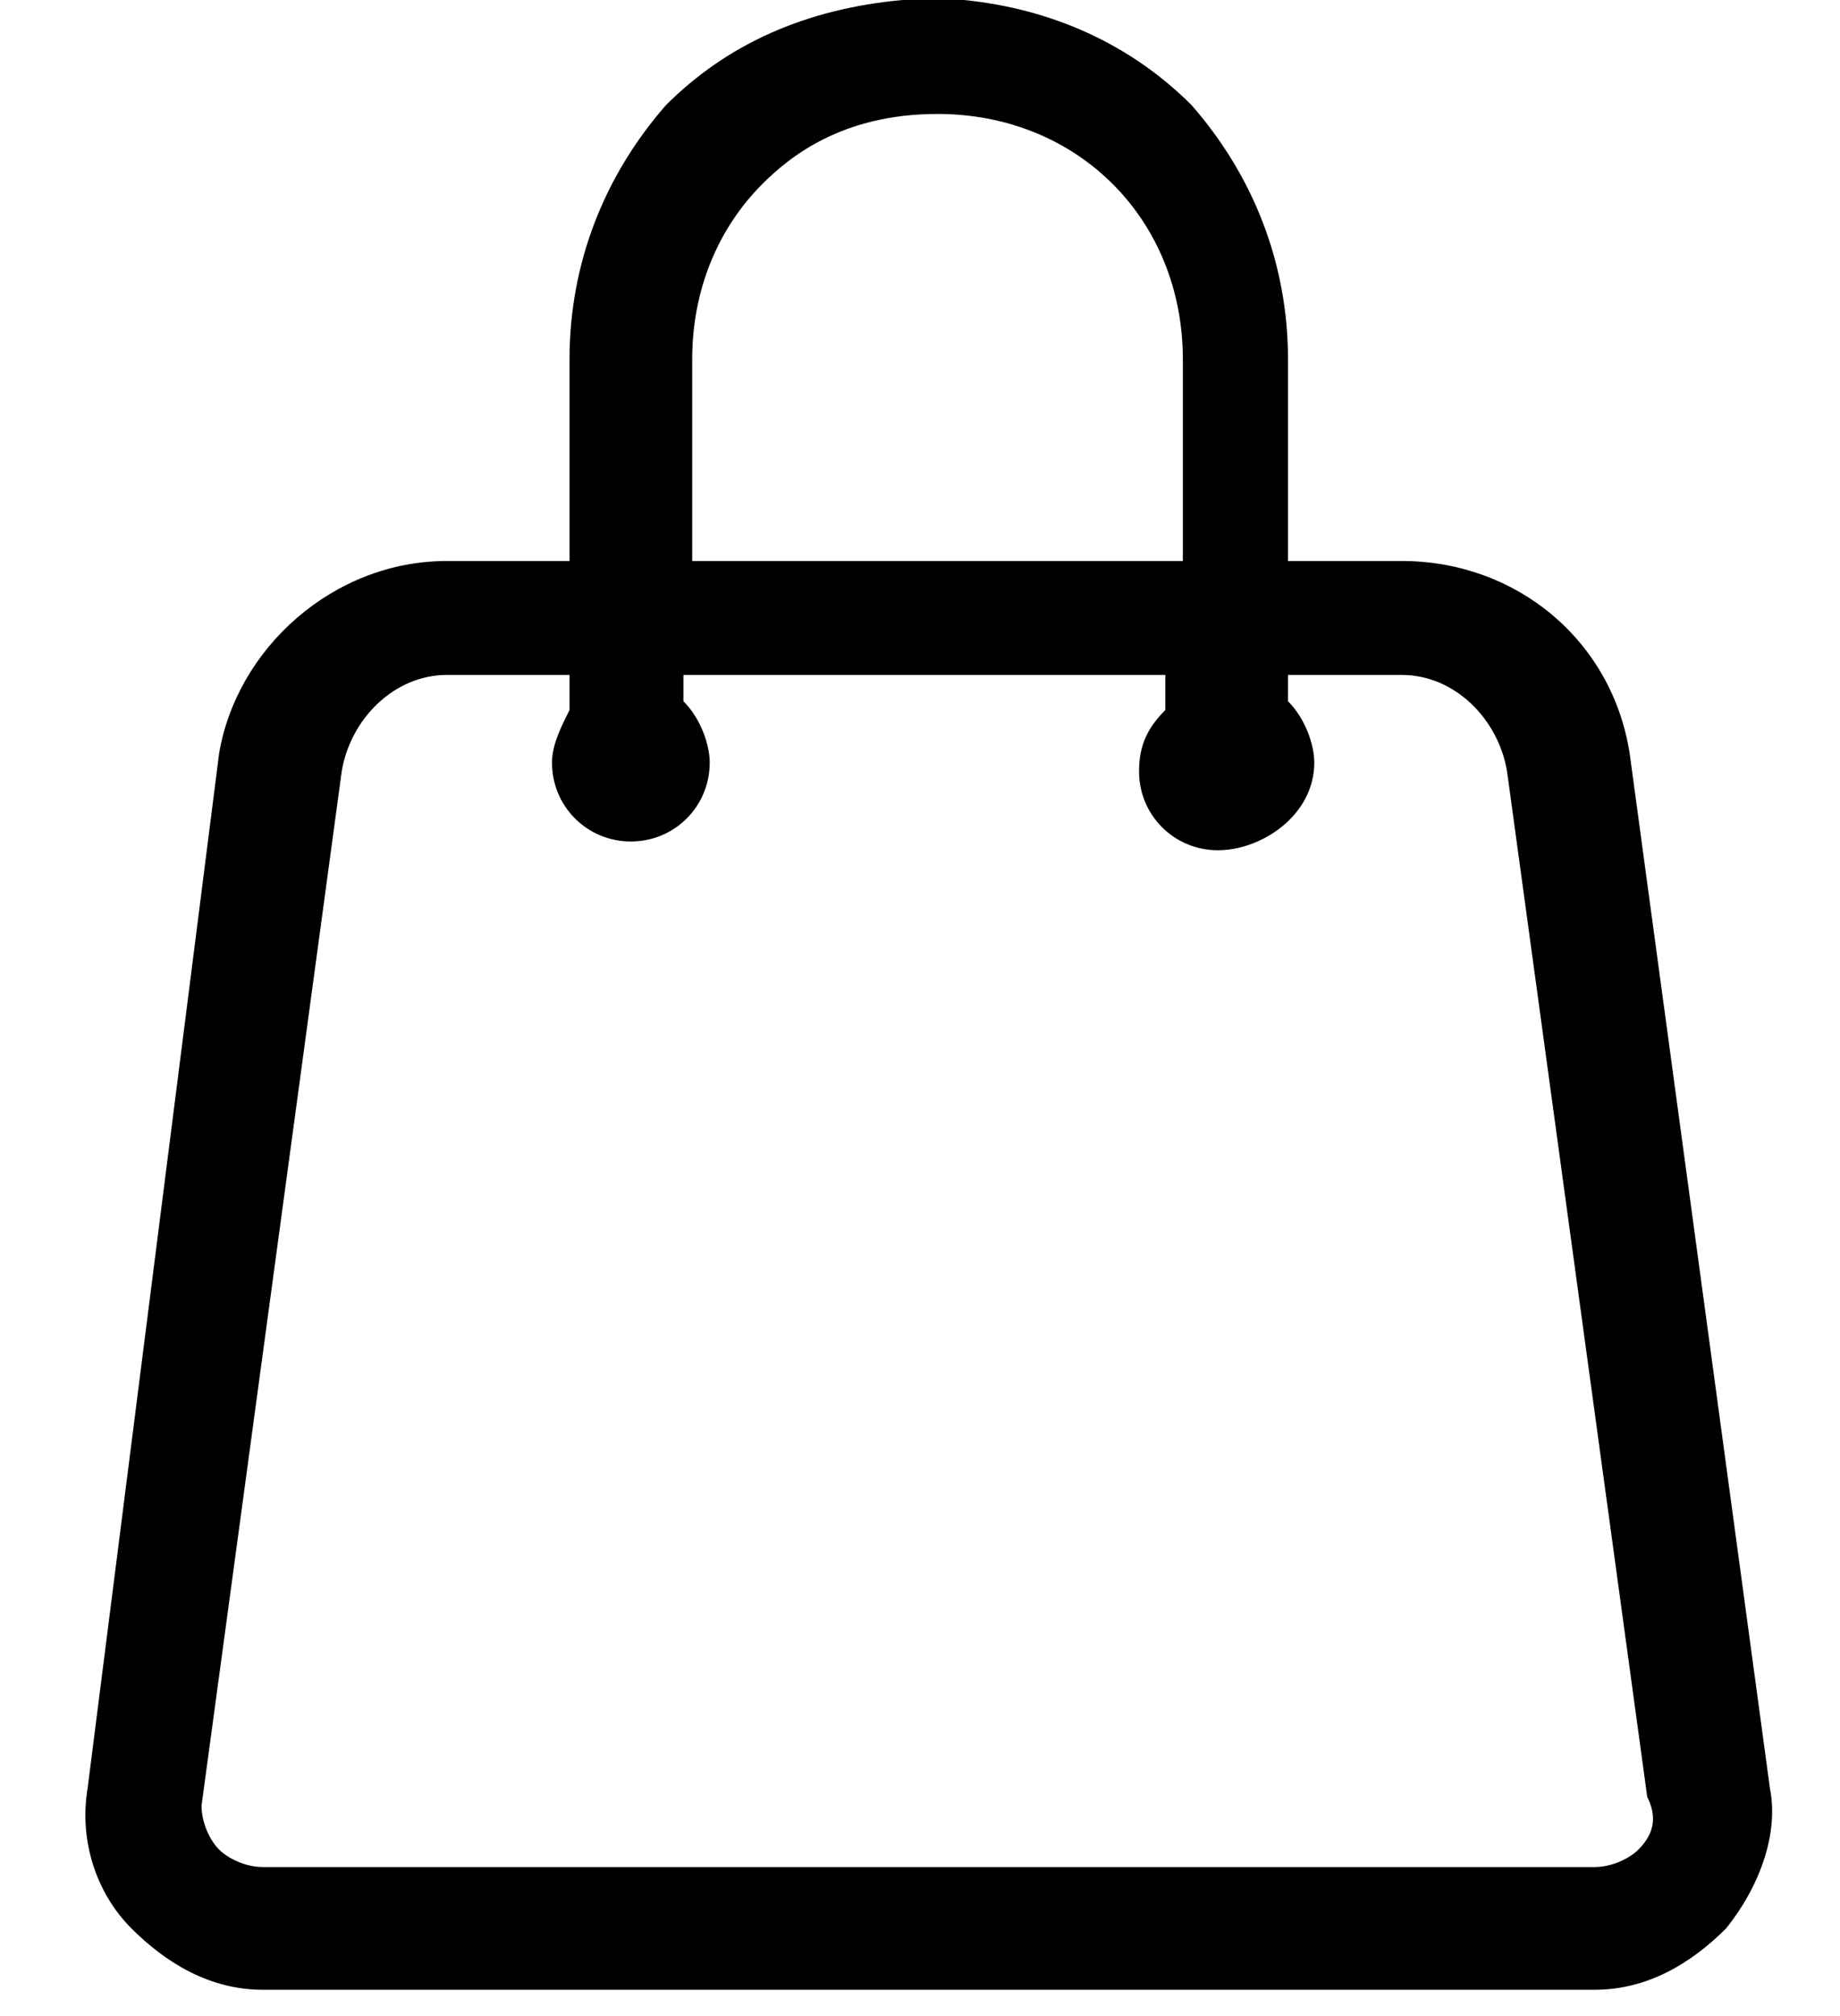 <svg width="21" height="23" viewBox="0 0 21 23" fill="none" xmlns="http://www.w3.org/2000/svg"><path d="M20.2 20.4L18.6 8.6c-.2-1.3-1.3-2.2-2.6-2.2h-1.3V4.1c0-1.1-.4-2.1-1.1-2.9C12.9.5 12 .1 11 0h-.7c-1.1.1-2 .5-2.7 1.2C6.9 2 6.5 3 6.5 4.1v2.3H5.1c-1.3 0-2.4 1-2.6 2.2L1 20.4c-.1.6.1 1.2.5 1.6.4.4.9.7 1.5.7h15.2c.6 0 1.1-.3 1.5-.7.4-.5.6-1.1.5-1.6zM7.9 4.1c0-.8.3-1.5.8-2 .3-.3.9-.8 2-.8.8 0 1.5.3 2 .8s.8 1.2.8 2v2.3H7.9V4.1zm10.8 17c-.1.1-.3.2-.5.2H3c-.2 0-.4-.1-.5-.2-.1-.1-.2-.3-.2-.5L3.9 8.8c.1-.6.6-1.1 1.2-1.1h1.4v.4c-.1.2-.2.4-.2.6 0 .5.4.9.9.9s.9-.4.9-.9c0-.2-.1-.5-.3-.7v-.3h5.5v.4c-.2.2-.3.4-.3.7 0 .5.4.9.9.9s1.1-.4 1.1-1c0-.2-.1-.5-.3-.7v-.3H16c.6 0 1.1.5 1.2 1.1l1.6 11.7c.1.2.1.4-.1.6z" fill="#000"/></svg>